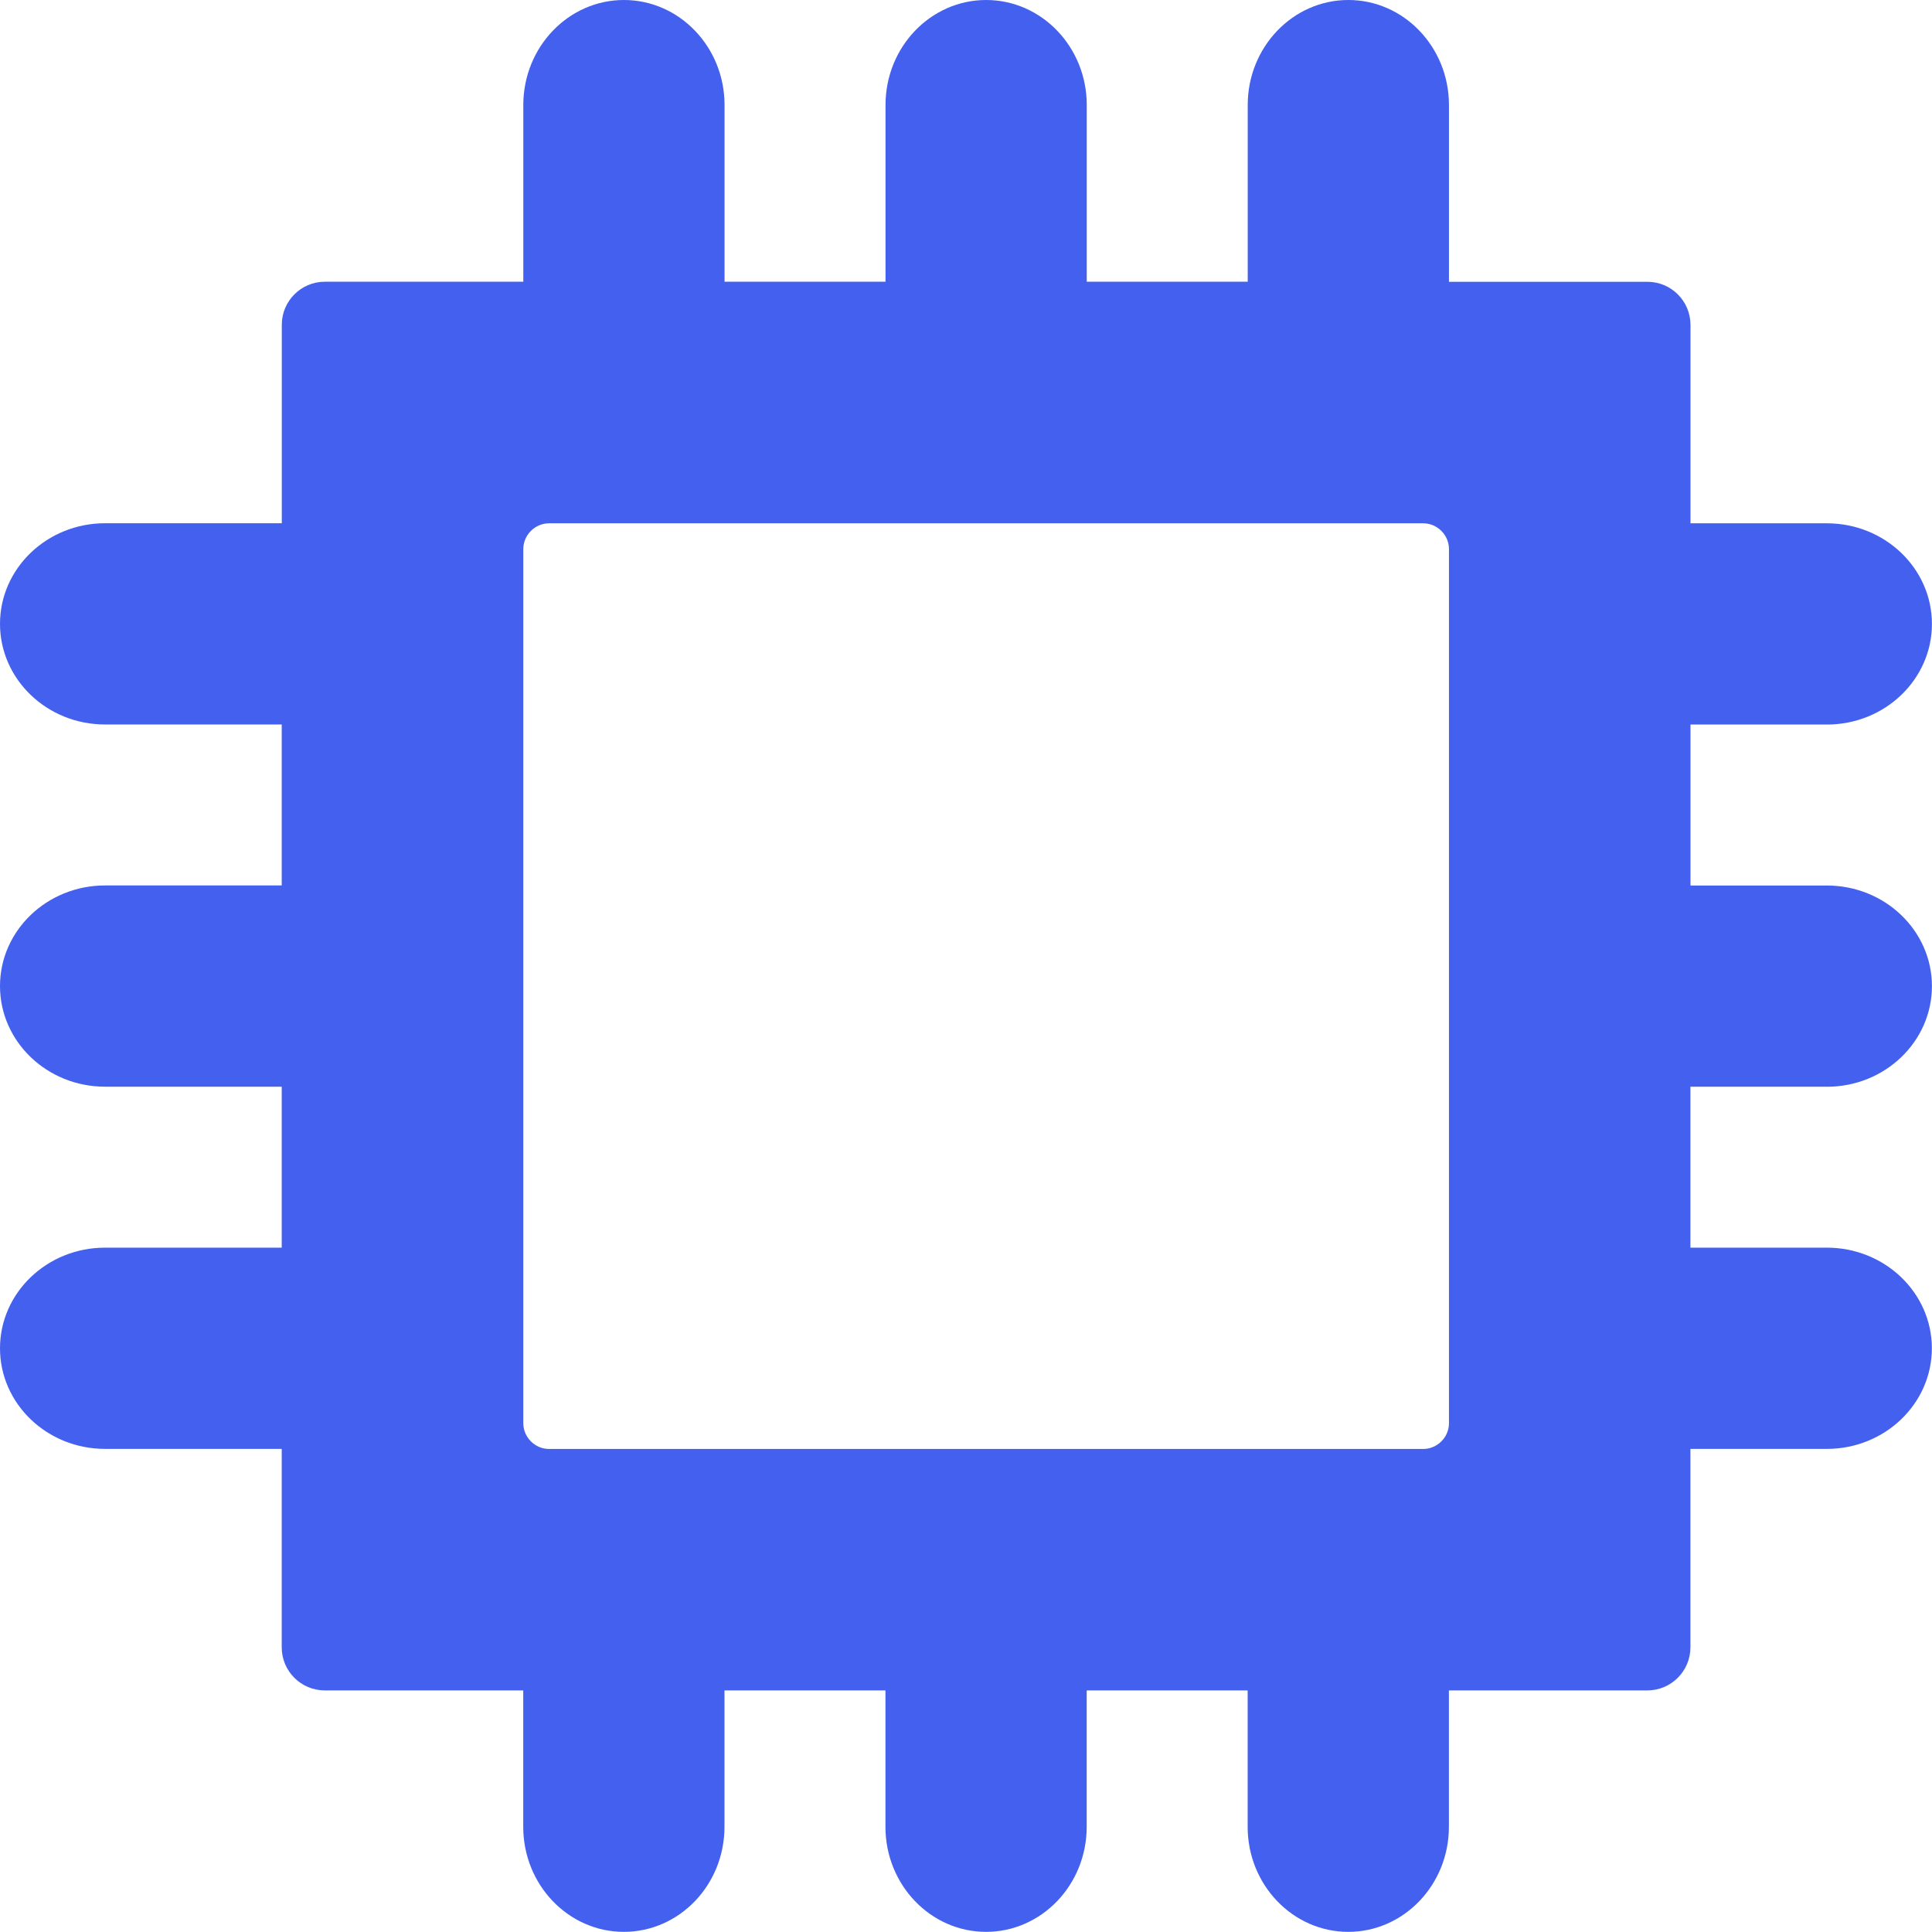 <?xml version="1.0" encoding="UTF-8"?><svg id="Layer_2" xmlns="http://www.w3.org/2000/svg" viewBox="0 0 276.3 276.3"><defs><style>.cls-1{fill:#4361ee;}</style></defs><g id="Icons"><path class="cls-1" d="M261.27,155.42c8.29,0,15.02-6.45,15.02-14.39s-6.73-14.39-15.02-14.39h-19.51v-23.02h19.51c8.29,0,15.02-6.45,15.02-14.39s-6.73-14.39-15.02-14.39h-19.51v-28.38c0-3.4-2.76-6.16-6.16-6.16h-28.38V15.02c0-8.29-6.45-15.02-14.39-15.02s-14.39,6.73-14.39,15.02v25.27h-23.02V15.02c0-8.29-6.45-15.02-14.39-15.02s-14.39,6.73-14.39,15.02v25.27h-23.02V15.02c0-8.29-6.45-15.02-14.39-15.02s-14.39,6.73-14.39,15.02v25.27h-28.38c-3.4,0-6.16,2.76-6.16,6.16v28.38H15.02c-8.29,0-15.02,6.45-15.02,14.39s6.73,14.39,15.02,14.39h25.27v23.02H15.02c-8.29,0-15.02,6.45-15.02,14.39s6.73,14.39,15.02,14.39h25.27v23.02H15.02c-8.29,0-15.02,6.45-15.02,14.39s6.73,14.39,15.02,14.39h25.27v28.38c0,3.4,2.76,6.16,6.16,6.16h28.38v19.51c0,8.29,6.45,15.02,14.39,15.02s14.39-6.73,14.39-15.02v-19.51h23.02v19.51c0,8.29,6.45,15.02,14.39,15.02s14.39-6.73,14.39-15.02v-19.51h23.02v19.51c0,8.29,6.45,15.02,14.39,15.02s14.39-6.73,14.39-15.02v-19.51h28.38c3.4,0,6.16-2.76,6.16-6.16v-28.38h19.51c8.29,0,15.02-6.45,15.02-14.39s-6.73-14.39-15.02-14.39h-19.51v-23.02h19.51ZM207.22,178.44v25.1c0,2.01-1.67,3.68-3.68,3.68h-125.02c-2.01,0-3.68-1.67-3.68-3.68v-125.02c0-2.01,1.67-3.68,3.68-3.68h125.02c2.01,0,3.68,1.67,3.68,3.68v99.93Z"/></g></svg>